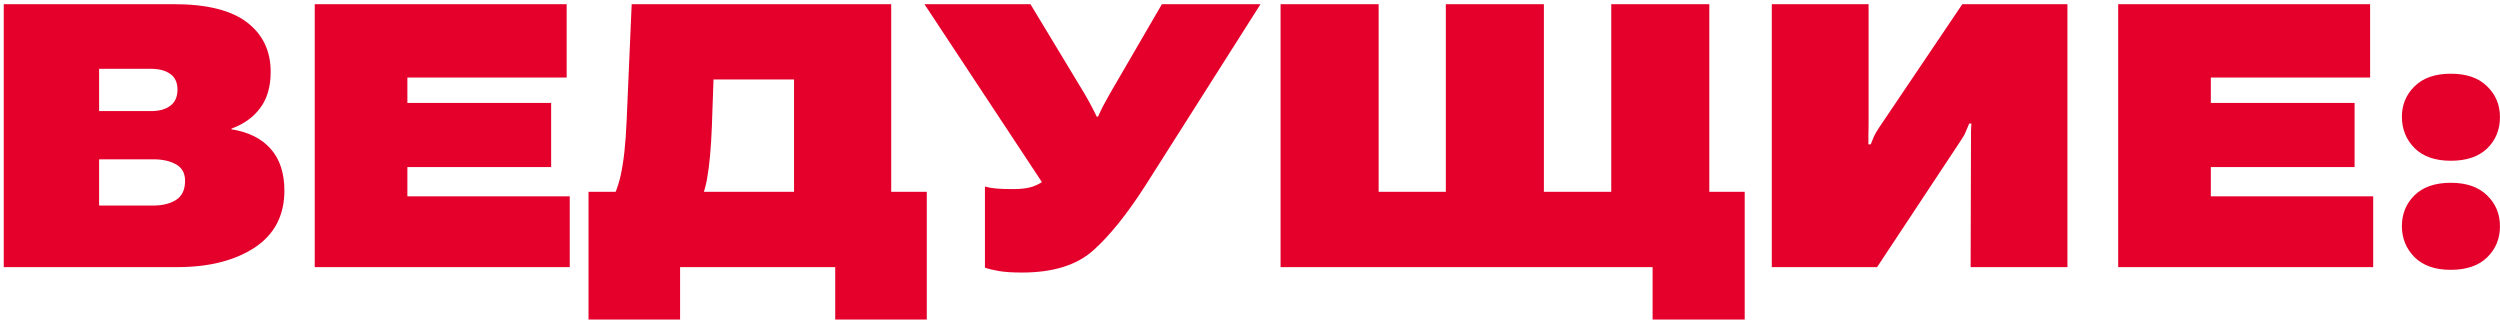 <?xml version="1.0" encoding="UTF-8"?> <svg xmlns="http://www.w3.org/2000/svg" width="365" height="47" viewBox="0 0 365 47" fill="none"><path d="M0.548 39V0.609H25.386C30.167 0.609 33.718 1.488 36.038 3.246C38.358 5.004 39.518 7.421 39.518 10.497C39.518 12.642 39.008 14.399 37.989 15.771C36.987 17.124 35.59 18.126 33.797 18.776V18.882C36.275 19.269 38.182 20.218 39.518 21.73C40.854 23.241 41.522 25.271 41.522 27.82C41.522 31.459 40.072 34.236 37.172 36.152C34.271 38.051 30.501 39 25.86 39H0.548ZM14.47 30.009H22.406C23.724 30.009 24.823 29.736 25.702 29.191C26.581 28.629 27.02 27.697 27.02 26.396C27.02 25.289 26.581 24.489 25.702 23.997C24.823 23.505 23.724 23.259 22.406 23.259H14.47V30.009ZM14.47 16.219H22.063C23.259 16.219 24.199 15.955 24.884 15.428C25.57 14.9 25.913 14.127 25.913 13.107C25.913 12.07 25.57 11.306 24.884 10.813C24.199 10.304 23.259 10.049 22.063 10.049H14.47V16.219ZM45.952 39V0.609H82.734V11.315H59.478V15.032H80.467V24.393H59.478V28.664H83.182V39H45.952ZM121.942 46.647V39H99.293V46.647H85.925V28.005H135.31V46.647H121.942ZM92.226 0.609H130.116V37.392H115.93V11.604H104.171L103.933 18.46C103.81 21.606 103.582 24.12 103.248 26.001C102.931 27.864 102.334 29.49 101.455 30.879H88.35C89.44 29.297 90.196 27.539 90.618 25.605C91.057 23.654 91.347 21 91.488 17.643L92.226 0.609ZM143.801 27.24C144.328 27.381 144.89 27.477 145.488 27.53C146.086 27.583 146.929 27.609 148.019 27.609C149.109 27.609 150.032 27.486 150.788 27.24C151.544 26.977 152.212 26.59 152.792 26.08L152.344 26.924L134.968 0.609H150.445L158.329 13.661C158.839 14.54 159.208 15.208 159.436 15.665C159.682 16.122 159.911 16.579 160.122 17.036H160.306C160.5 16.597 160.711 16.148 160.939 15.691C161.185 15.234 161.546 14.575 162.02 13.714L169.64 0.609H184.037L167.215 27.108C164.543 31.274 162.003 34.43 159.594 36.574C157.186 38.719 153.723 39.791 149.206 39.791C147.835 39.791 146.727 39.721 145.884 39.58C145.057 39.44 144.363 39.273 143.801 39.079V27.24ZM186.964 0.609H201.281V28.005H211.09V0.609H225.407V28.005H235.242V0.609H249.559V28.005H254.727V46.647H241.28V39H186.964V0.609ZM301.845 39H287.713L287.765 20.727C287.765 20.007 287.765 19.48 287.765 19.145C287.783 18.811 287.801 18.442 287.818 18.038H287.502C287.308 18.477 287.141 18.873 287.001 19.225C286.878 19.559 286.649 19.972 286.315 20.464L274.054 39H258.682V0.609H272.815V18.196C272.815 18.724 272.806 19.207 272.789 19.646C272.789 20.068 272.789 20.543 272.789 21.07H273.132C273.272 20.719 273.413 20.367 273.553 20.016C273.712 19.646 273.967 19.198 274.318 18.671L286.5 0.609H301.845V39ZM309.255 39V0.609H346.037V11.315H322.781V15.032H343.769V24.393H322.781V28.664H346.485V39H309.255ZM350.677 33.015C350.677 31.222 351.293 29.719 352.523 28.506C353.771 27.293 355.538 26.686 357.823 26.686C360.108 26.686 361.875 27.302 363.123 28.532C364.371 29.745 364.995 31.248 364.995 33.041C364.995 34.852 364.371 36.363 363.123 37.576C361.875 38.789 360.099 39.395 357.797 39.395C355.529 39.395 353.771 38.78 352.523 37.55C351.293 36.302 350.677 34.79 350.677 33.015ZM350.677 17.036C350.677 15.296 351.293 13.819 352.523 12.606C353.771 11.376 355.538 10.761 357.823 10.761C360.126 10.761 361.892 11.376 363.123 12.606C364.371 13.819 364.995 15.313 364.995 17.089C364.995 18.935 364.371 20.464 363.123 21.677C361.875 22.872 360.108 23.47 357.823 23.47C355.538 23.47 353.771 22.855 352.523 21.624C351.293 20.376 350.677 18.847 350.677 17.036Z" fill="#E4002B"></path></svg> 